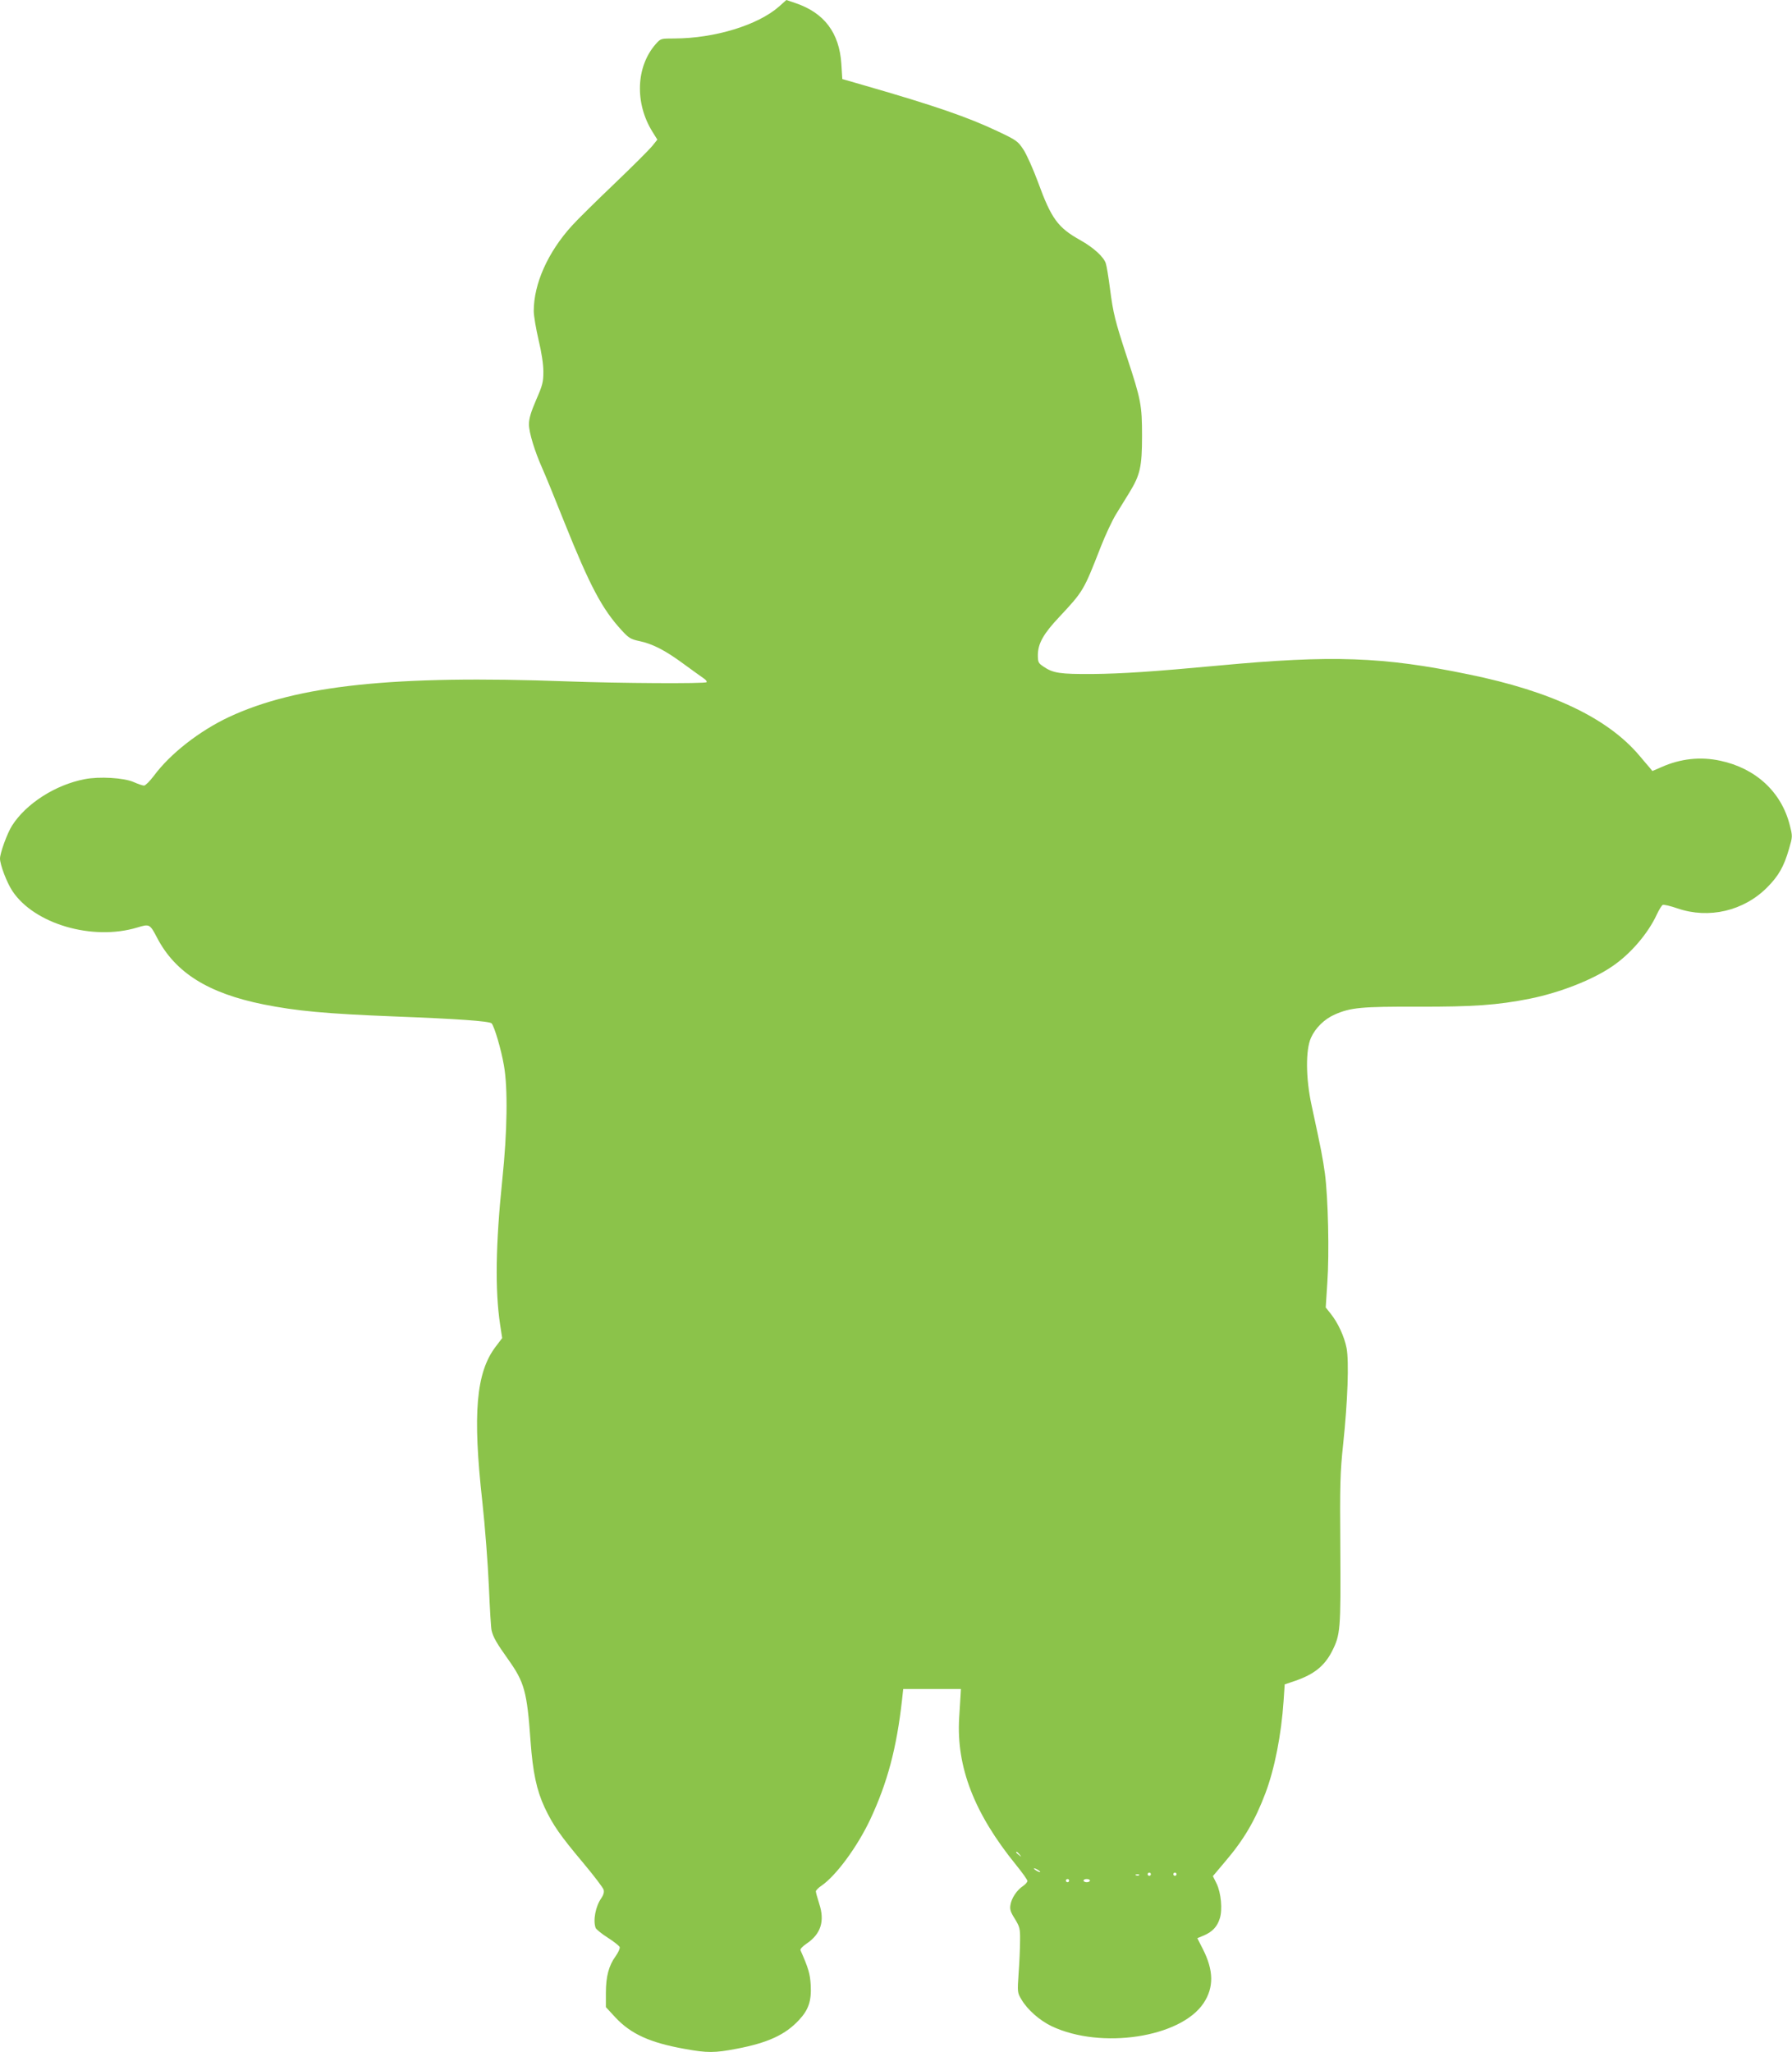 <?xml version="1.0" standalone="no"?>
<!DOCTYPE svg PUBLIC "-//W3C//DTD SVG 20010904//EN"
 "http://www.w3.org/TR/2001/REC-SVG-20010904/DTD/svg10.dtd">
<svg version="1.0" xmlns="http://www.w3.org/2000/svg"
 width="1118pt" height="1280pt" viewBox="0 0 1118 1280"
 preserveAspectRatio="xMidYMid meet">
<g transform="translate(0,1280) scale(0.1,-0.1)"
fill="#8bc34a" stroke="none">
<path d="M4860 12759 c-132 -116 -401 -198 -651 -199 -87 0 -87 0 -118 -35
-123 -140 -132 -367 -21 -546 l31 -50 -32 -40 c-17 -21 -124 -128 -237 -236
-114 -109 -233 -226 -264 -261 -150 -165 -238 -362 -238 -532 0 -30 14 -111
30 -180 19 -79 30 -152 30 -198 0 -65 -5 -85 -45 -176 -33 -77 -45 -117 -45
-153 0 -51 37 -171 85 -278 15 -33 77 -184 137 -335 158 -394 234 -538 356
-671 44 -48 57 -56 108 -67 84 -17 164 -58 279 -143 56 -41 112 -81 125 -90
14 -9 22 -20 18 -24 -10 -10 -545 -7 -868 5 -1084 40 -1686 -24 -2111 -222
-185 -87 -367 -229 -469 -367 -25 -33 -52 -60 -61 -61 -9 0 -38 10 -65 22 -61
27 -215 36 -306 18 -183 -35 -366 -153 -453 -290 -30 -47 -75 -171 -75 -205 0
-38 42 -149 77 -202 136 -206 500 -313 780 -228 76 23 78 22 123 -64 114 -218
318 -346 665 -416 206 -41 387 -58 820 -75 389 -15 588 -29 602 -43 17 -18 60
-163 77 -263 25 -140 21 -413 -10 -710 -42 -405 -46 -691 -14 -905 l13 -85
-41 -54 c-122 -161 -144 -417 -83 -965 17 -154 35 -392 41 -530 6 -137 13
-261 17 -275 10 -42 32 -80 104 -181 101 -142 117 -200 139 -509 14 -194 38
-307 88 -414 52 -110 95 -172 241 -346 67 -80 124 -155 127 -167 4 -14 -1 -33
-13 -50 -38 -53 -54 -141 -37 -188 4 -9 38 -37 76 -61 38 -24 71 -51 74 -58 3
-8 -8 -33 -25 -57 -43 -59 -61 -127 -61 -230 l0 -88 60 -65 c97 -103 215 -157
434 -196 138 -25 185 -25 320 1 196 37 307 88 392 181 59 63 77 119 72 215 -4
72 -14 106 -64 219 -3 7 14 25 38 41 89 60 115 140 79 249 -11 35 -21 70 -21
77 0 6 16 23 36 36 91 63 222 241 303 412 108 231 165 445 199 749 l7 65 180
0 180 0 -2 -35 c-1 -19 -5 -85 -9 -146 -18 -305 94 -595 355 -916 39 -48 71
-93 71 -100 0 -7 -13 -22 -28 -32 -38 -25 -72 -76 -78 -118 -5 -27 1 -45 28
-87 30 -50 33 -60 32 -135 0 -45 -4 -136 -9 -203 -8 -119 -8 -122 18 -165 37
-63 113 -130 188 -166 308 -146 805 -71 948 144 65 98 63 204 -4 336 l-35 69
43 18 c52 23 81 54 97 105 18 55 8 160 -20 218 l-23 46 75 89 c118 138 188
257 253 429 57 151 99 364 113 574 l7 104 65 22 c119 41 183 93 230 184 53
105 55 134 52 635 -3 414 -1 480 18 660 28 263 37 514 21 597 -14 72 -54 158
-99 214 l-31 39 10 155 c13 182 5 529 -15 680 -14 100 -22 143 -83 425 -37
169 -38 347 -4 422 27 61 84 117 148 145 99 44 169 50 517 49 348 -1 500 10
701 50 188 38 392 118 514 202 114 77 224 206 278 324 14 30 31 57 37 59 7 3
48 -7 92 -22 195 -67 413 -16 559 131 71 71 105 131 136 239 23 78 23 79 5
150 -52 206 -212 354 -433 401 -124 27 -249 13 -366 -39 l-58 -25 -18 22 c-11
12 -39 46 -63 74 -198 234 -547 401 -1067 507 -533 110 -850 121 -1556 55
-408 -38 -602 -51 -790 -53 -202 -1 -245 5 -306 47 -31 21 -34 27 -34 73 1 70
35 131 131 233 154 165 154 165 263 444 28 71 70 161 94 200 25 40 63 102 85
138 65 107 77 158 77 349 0 192 -6 226 -95 495 -74 226 -85 271 -105 425 -9
69 -20 139 -26 157 -13 41 -77 99 -159 145 -140 78 -181 134 -264 362 -30 81
-71 173 -91 203 -34 52 -44 59 -158 113 -187 89 -399 162 -837 288 l-135 39
-6 96 c-13 192 -106 316 -284 377 -32 11 -59 20 -59 20 -1 -1 -21 -19 -46 -41z
m1501 -11526 c13 -16 12 -17 -3 -4 -10 7 -18 15 -18 17 0 8 8 3 21 -13z m129
-109 c0 -2 -9 0 -20 6 -11 6 -20 13 -20 16 0 2 9 0 20 -6 11 -6 20 -13 20 -16z
m690 -14 c0 -5 -4 -10 -10 -10 -5 0 -10 5 -10 10 0 6 5 10 10 10 6 0 10 -4 10
-10z m160 0 c0 -5 -4 -10 -10 -10 -5 0 -10 5 -10 10 0 6 5 10 10 10 6 0 10 -4
10 -10z m-233 -6 c-3 -3 -12 -4 -19 -1 -8 3 -5 6 6 6 11 1 17 -2 13 -5z m-437
-34 c0 -5 -4 -10 -10 -10 -5 0 -10 5 -10 10 0 6 5 10 10 10 6 0 10 -4 10 -10z
m130 0 c0 -5 -9 -10 -20 -10 -11 0 -20 5 -20 10 0 6 9 10 20 10 11 0 20 -4 20
-10z"/>
</g>
</svg>
